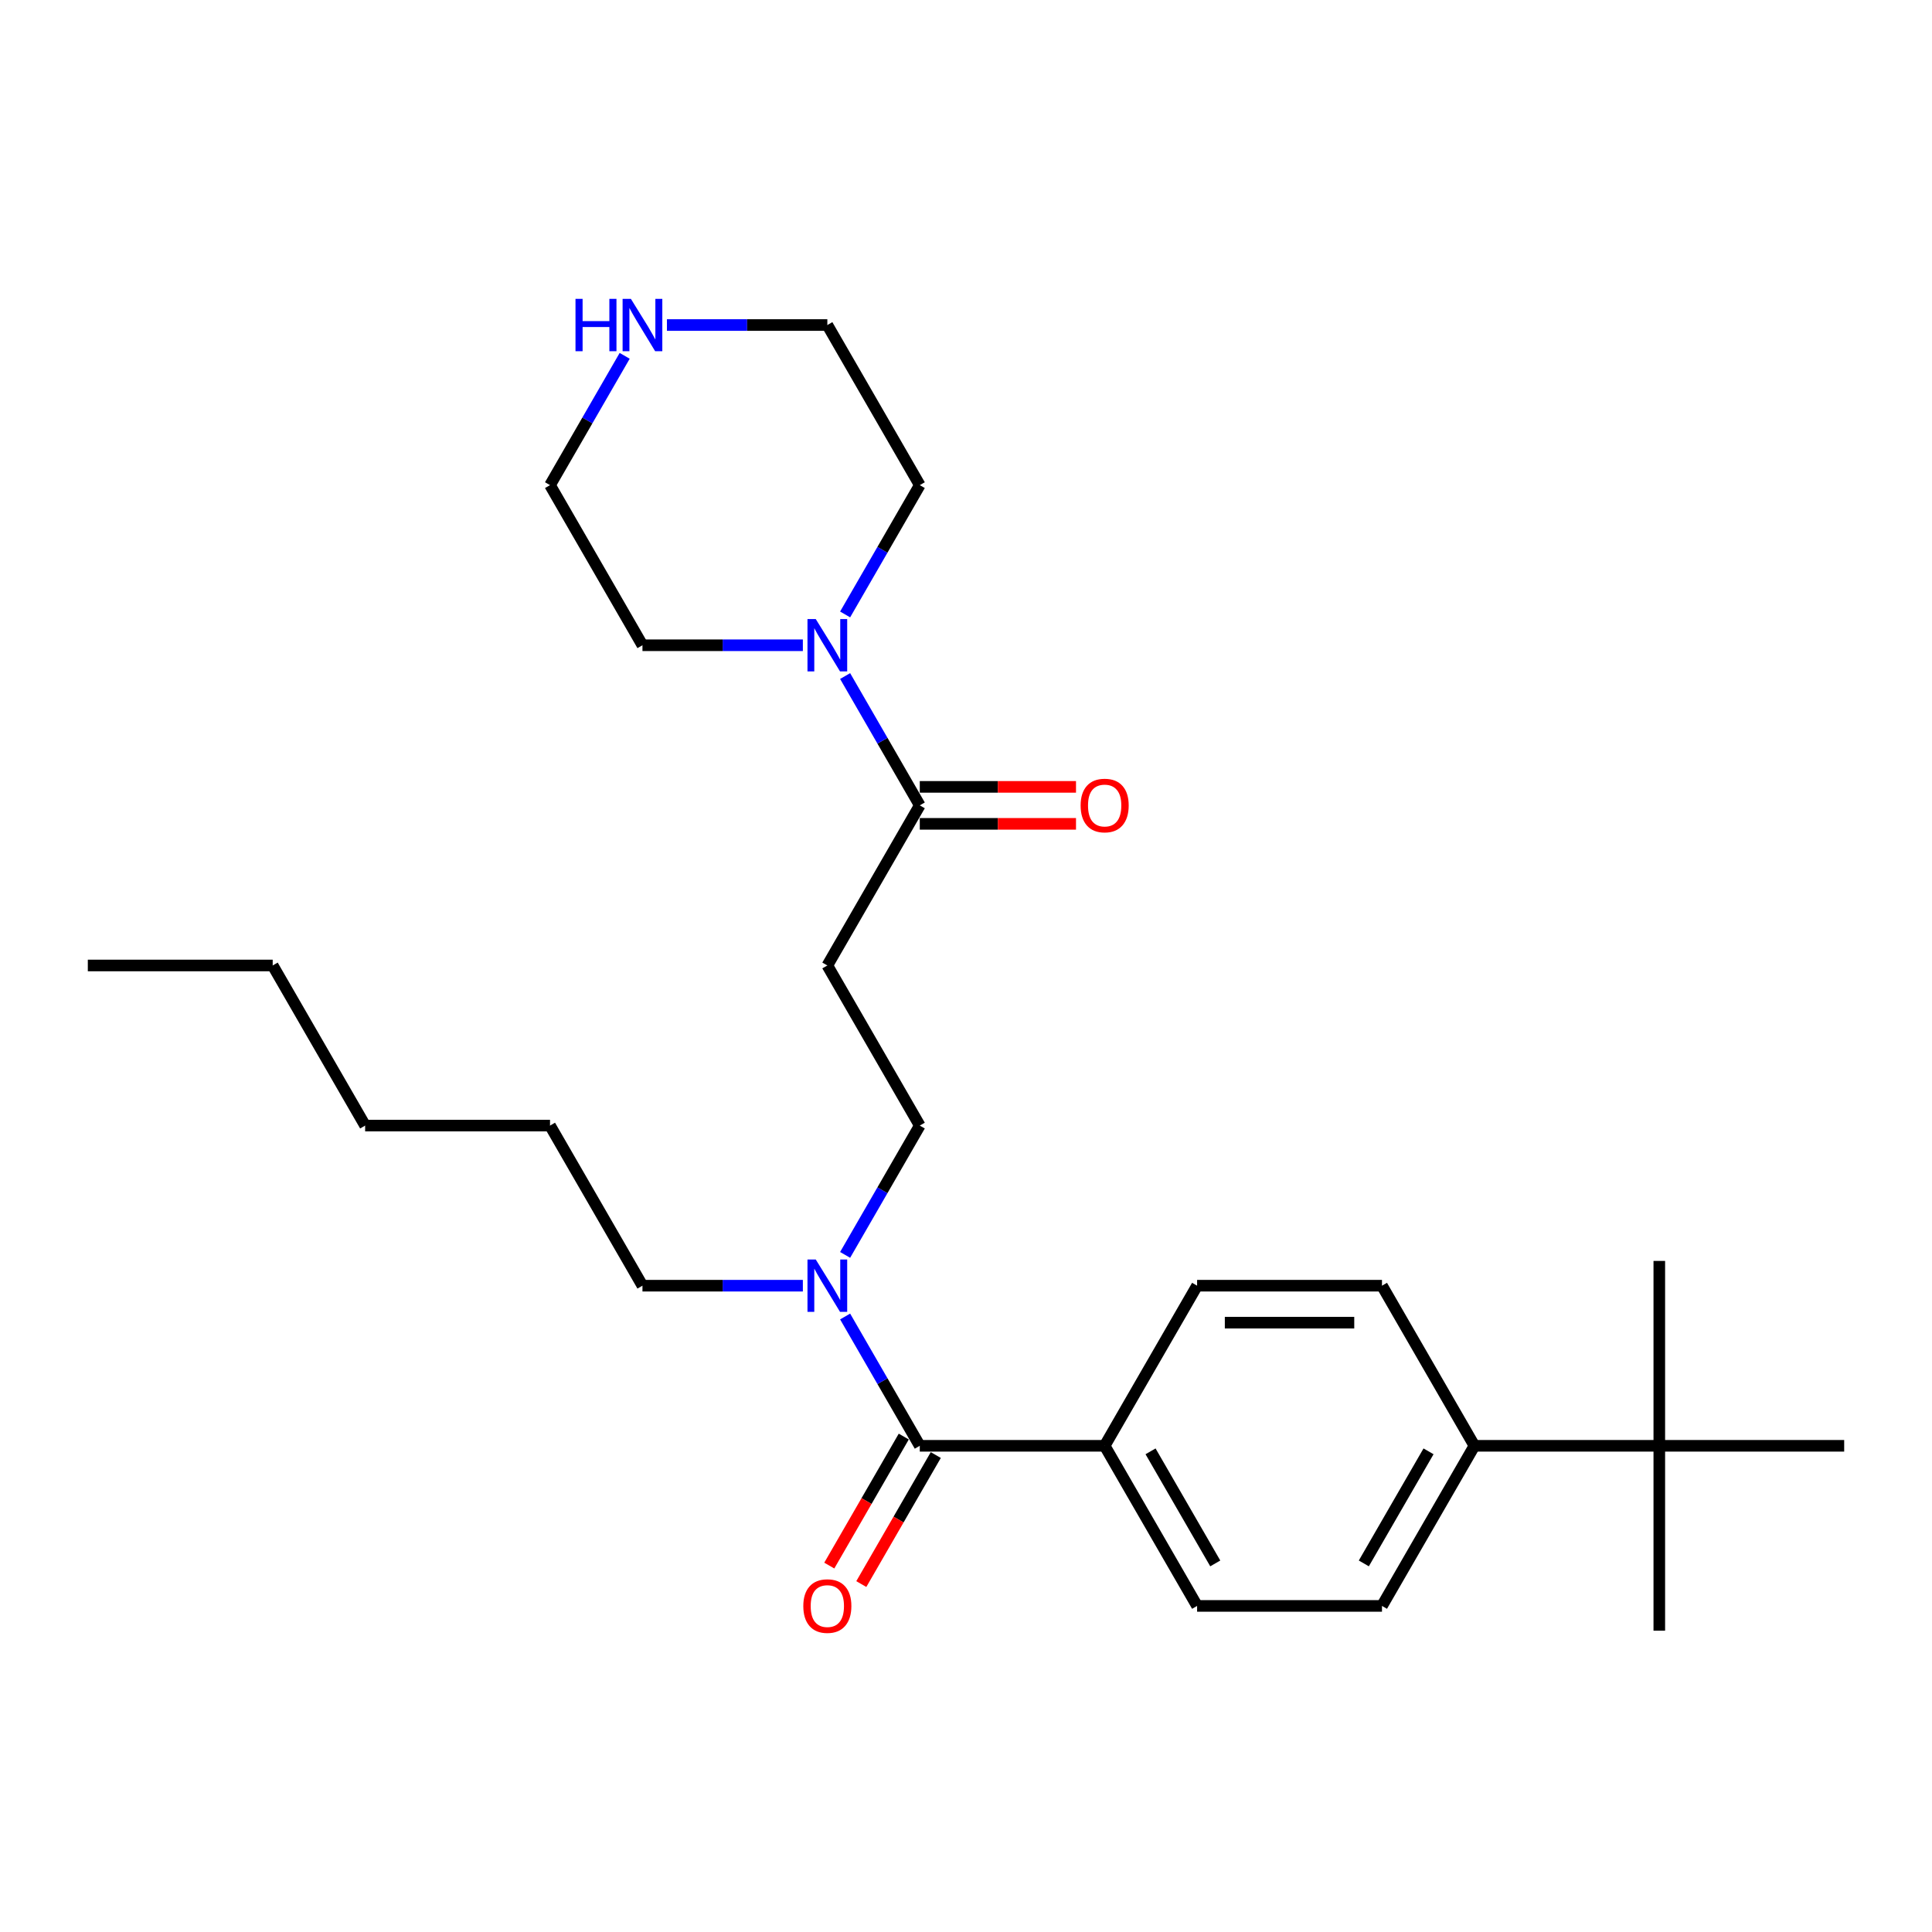 <?xml version='1.0' encoding='iso-8859-1'?>
<svg version='1.1' baseProfile='full'
              xmlns='http://www.w3.org/2000/svg'
                      xmlns:rdkit='http://www.rdkit.org/xml'
                      xmlns:xlink='http://www.w3.org/1999/xlink'
                  xml:space='preserve'
width='1000px' height='1000px' viewBox='0 0 1000 1000'>
<!-- END OF HEADER -->
<rect style='opacity:1.0;fill:#FFFFFF;stroke:none' width='1000' height='1000' x='0' y='0'> </rect>
<path class='bond-3' d='M 476.077,748.347 L 456.755,714.882' style='fill:none;fill-rule:evenodd;stroke:#000000;stroke-width:6px;stroke-linecap:butt;stroke-linejoin:miter;stroke-opacity:1' />
<path class='bond-3' d='M 456.755,714.882 L 437.434,681.416' style='fill:none;fill-rule:evenodd;stroke:#0000FF;stroke-width:6px;stroke-linecap:butt;stroke-linejoin:miter;stroke-opacity:1' />
<path class='bond-4' d='M 476.077,748.347 L 571.77,748.347' style='fill:none;fill-rule:evenodd;stroke:#000000;stroke-width:6px;stroke-linecap:butt;stroke-linejoin:miter;stroke-opacity:1' />
<path class='bond-8' d='M 467.789,743.562 L 448.512,776.951' style='fill:none;fill-rule:evenodd;stroke:#000000;stroke-width:6px;stroke-linecap:butt;stroke-linejoin:miter;stroke-opacity:1' />
<path class='bond-8' d='M 448.512,776.951 L 429.235,810.34' style='fill:none;fill-rule:evenodd;stroke:#FF0000;stroke-width:6px;stroke-linecap:butt;stroke-linejoin:miter;stroke-opacity:1' />
<path class='bond-8' d='M 484.364,753.132 L 465.087,786.52' style='fill:none;fill-rule:evenodd;stroke:#000000;stroke-width:6px;stroke-linecap:butt;stroke-linejoin:miter;stroke-opacity:1' />
<path class='bond-8' d='M 465.087,786.52 L 445.81,819.909' style='fill:none;fill-rule:evenodd;stroke:#FF0000;stroke-width:6px;stroke-linecap:butt;stroke-linejoin:miter;stroke-opacity:1' />
<path class='bond-0' d='M 476.077,416.854 L 428.23,499.727' style='fill:none;fill-rule:evenodd;stroke:#000000;stroke-width:6px;stroke-linecap:butt;stroke-linejoin:miter;stroke-opacity:1' />
<path class='bond-1' d='M 476.077,416.854 L 456.755,383.389' style='fill:none;fill-rule:evenodd;stroke:#000000;stroke-width:6px;stroke-linecap:butt;stroke-linejoin:miter;stroke-opacity:1' />
<path class='bond-1' d='M 456.755,383.389 L 437.434,349.923' style='fill:none;fill-rule:evenodd;stroke:#0000FF;stroke-width:6px;stroke-linecap:butt;stroke-linejoin:miter;stroke-opacity:1' />
<path class='bond-10' d='M 476.077,426.423 L 516.507,426.423' style='fill:none;fill-rule:evenodd;stroke:#000000;stroke-width:6px;stroke-linecap:butt;stroke-linejoin:miter;stroke-opacity:1' />
<path class='bond-10' d='M 516.507,426.423 L 556.938,426.423' style='fill:none;fill-rule:evenodd;stroke:#FF0000;stroke-width:6px;stroke-linecap:butt;stroke-linejoin:miter;stroke-opacity:1' />
<path class='bond-10' d='M 476.077,407.285 L 516.507,407.285' style='fill:none;fill-rule:evenodd;stroke:#000000;stroke-width:6px;stroke-linecap:butt;stroke-linejoin:miter;stroke-opacity:1' />
<path class='bond-10' d='M 516.507,407.285 L 556.938,407.285' style='fill:none;fill-rule:evenodd;stroke:#FF0000;stroke-width:6px;stroke-linecap:butt;stroke-linejoin:miter;stroke-opacity:1' />
<path class='bond-15' d='M 415.56,333.981 L 374.048,333.981' style='fill:none;fill-rule:evenodd;stroke:#0000FF;stroke-width:6px;stroke-linecap:butt;stroke-linejoin:miter;stroke-opacity:1' />
<path class='bond-15' d='M 374.048,333.981 L 332.536,333.981' style='fill:none;fill-rule:evenodd;stroke:#000000;stroke-width:6px;stroke-linecap:butt;stroke-linejoin:miter;stroke-opacity:1' />
<path class='bond-16' d='M 437.434,318.038 L 456.755,284.573' style='fill:none;fill-rule:evenodd;stroke:#0000FF;stroke-width:6px;stroke-linecap:butt;stroke-linejoin:miter;stroke-opacity:1' />
<path class='bond-16' d='M 456.755,284.573 L 476.077,251.108' style='fill:none;fill-rule:evenodd;stroke:#000000;stroke-width:6px;stroke-linecap:butt;stroke-linejoin:miter;stroke-opacity:1' />
<path class='bond-2' d='M 428.23,499.727 L 476.077,582.601' style='fill:none;fill-rule:evenodd;stroke:#000000;stroke-width:6px;stroke-linecap:butt;stroke-linejoin:miter;stroke-opacity:1' />
<path class='bond-7' d='M 437.434,649.531 L 456.755,616.066' style='fill:none;fill-rule:evenodd;stroke:#0000FF;stroke-width:6px;stroke-linecap:butt;stroke-linejoin:miter;stroke-opacity:1' />
<path class='bond-7' d='M 456.755,616.066 L 476.077,582.601' style='fill:none;fill-rule:evenodd;stroke:#000000;stroke-width:6px;stroke-linecap:butt;stroke-linejoin:miter;stroke-opacity:1' />
<path class='bond-19' d='M 415.56,665.474 L 374.048,665.474' style='fill:none;fill-rule:evenodd;stroke:#0000FF;stroke-width:6px;stroke-linecap:butt;stroke-linejoin:miter;stroke-opacity:1' />
<path class='bond-19' d='M 374.048,665.474 L 332.536,665.474' style='fill:none;fill-rule:evenodd;stroke:#000000;stroke-width:6px;stroke-linecap:butt;stroke-linejoin:miter;stroke-opacity:1' />
<path class='bond-11' d='M 571.77,748.347 L 619.617,665.474' style='fill:none;fill-rule:evenodd;stroke:#000000;stroke-width:6px;stroke-linecap:butt;stroke-linejoin:miter;stroke-opacity:1' />
<path class='bond-12' d='M 571.77,748.347 L 619.617,831.22' style='fill:none;fill-rule:evenodd;stroke:#000000;stroke-width:6px;stroke-linecap:butt;stroke-linejoin:miter;stroke-opacity:1' />
<path class='bond-12' d='M 595.522,751.209 L 629.015,809.22' style='fill:none;fill-rule:evenodd;stroke:#000000;stroke-width:6px;stroke-linecap:butt;stroke-linejoin:miter;stroke-opacity:1' />
<path class='bond-5' d='M 858.852,748.347 L 763.158,748.347' style='fill:none;fill-rule:evenodd;stroke:#000000;stroke-width:6px;stroke-linecap:butt;stroke-linejoin:miter;stroke-opacity:1' />
<path class='bond-20' d='M 858.852,748.347 L 858.852,844.041' style='fill:none;fill-rule:evenodd;stroke:#000000;stroke-width:6px;stroke-linecap:butt;stroke-linejoin:miter;stroke-opacity:1' />
<path class='bond-21' d='M 858.852,748.347 L 858.852,652.653' style='fill:none;fill-rule:evenodd;stroke:#000000;stroke-width:6px;stroke-linecap:butt;stroke-linejoin:miter;stroke-opacity:1' />
<path class='bond-22' d='M 858.852,748.347 L 954.545,748.347' style='fill:none;fill-rule:evenodd;stroke:#000000;stroke-width:6px;stroke-linecap:butt;stroke-linejoin:miter;stroke-opacity:1' />
<path class='bond-6' d='M 763.158,748.347 L 715.311,831.22' style='fill:none;fill-rule:evenodd;stroke:#000000;stroke-width:6px;stroke-linecap:butt;stroke-linejoin:miter;stroke-opacity:1' />
<path class='bond-6' d='M 739.406,751.209 L 705.913,809.22' style='fill:none;fill-rule:evenodd;stroke:#000000;stroke-width:6px;stroke-linecap:butt;stroke-linejoin:miter;stroke-opacity:1' />
<path class='bond-27' d='M 763.158,748.347 L 715.311,665.474' style='fill:none;fill-rule:evenodd;stroke:#000000;stroke-width:6px;stroke-linecap:butt;stroke-linejoin:miter;stroke-opacity:1' />
<path class='bond-9' d='M 345.206,168.234 L 386.718,168.234' style='fill:none;fill-rule:evenodd;stroke:#0000FF;stroke-width:6px;stroke-linecap:butt;stroke-linejoin:miter;stroke-opacity:1' />
<path class='bond-9' d='M 386.718,168.234 L 428.23,168.234' style='fill:none;fill-rule:evenodd;stroke:#000000;stroke-width:6px;stroke-linecap:butt;stroke-linejoin:miter;stroke-opacity:1' />
<path class='bond-28' d='M 323.331,184.177 L 304.01,217.642' style='fill:none;fill-rule:evenodd;stroke:#0000FF;stroke-width:6px;stroke-linecap:butt;stroke-linejoin:miter;stroke-opacity:1' />
<path class='bond-28' d='M 304.01,217.642 L 284.689,251.108' style='fill:none;fill-rule:evenodd;stroke:#000000;stroke-width:6px;stroke-linecap:butt;stroke-linejoin:miter;stroke-opacity:1' />
<path class='bond-13' d='M 619.617,665.474 L 715.311,665.474' style='fill:none;fill-rule:evenodd;stroke:#000000;stroke-width:6px;stroke-linecap:butt;stroke-linejoin:miter;stroke-opacity:1' />
<path class='bond-13' d='M 633.971,684.613 L 700.957,684.613' style='fill:none;fill-rule:evenodd;stroke:#000000;stroke-width:6px;stroke-linecap:butt;stroke-linejoin:miter;stroke-opacity:1' />
<path class='bond-14' d='M 619.617,831.22 L 715.311,831.22' style='fill:none;fill-rule:evenodd;stroke:#000000;stroke-width:6px;stroke-linecap:butt;stroke-linejoin:miter;stroke-opacity:1' />
<path class='bond-17' d='M 332.536,333.981 L 284.689,251.108' style='fill:none;fill-rule:evenodd;stroke:#000000;stroke-width:6px;stroke-linecap:butt;stroke-linejoin:miter;stroke-opacity:1' />
<path class='bond-18' d='M 476.077,251.108 L 428.23,168.234' style='fill:none;fill-rule:evenodd;stroke:#000000;stroke-width:6px;stroke-linecap:butt;stroke-linejoin:miter;stroke-opacity:1' />
<path class='bond-23' d='M 332.536,665.474 L 284.689,582.601' style='fill:none;fill-rule:evenodd;stroke:#000000;stroke-width:6px;stroke-linecap:butt;stroke-linejoin:miter;stroke-opacity:1' />
<path class='bond-25' d='M 284.689,582.601 L 188.995,582.601' style='fill:none;fill-rule:evenodd;stroke:#000000;stroke-width:6px;stroke-linecap:butt;stroke-linejoin:miter;stroke-opacity:1' />
<path class='bond-24' d='M 141.148,499.727 L 188.995,582.601' style='fill:none;fill-rule:evenodd;stroke:#000000;stroke-width:6px;stroke-linecap:butt;stroke-linejoin:miter;stroke-opacity:1' />
<path class='bond-26' d='M 141.148,499.727 L 45.455,499.727' style='fill:none;fill-rule:evenodd;stroke:#000000;stroke-width:6px;stroke-linecap:butt;stroke-linejoin:miter;stroke-opacity:1' />
<path  class='atom-2' d='M 422.239 320.431
L 431.12 334.785
Q 432 336.201, 433.416 338.765
Q 434.833 341.33, 434.909 341.483
L 434.909 320.431
L 438.507 320.431
L 438.507 347.531
L 434.794 347.531
L 425.263 331.837
Q 424.153 330, 422.967 327.895
Q 421.818 325.789, 421.474 325.139
L 421.474 347.531
L 417.952 347.531
L 417.952 320.431
L 422.239 320.431
' fill='#0000FF'/>
<path  class='atom-4' d='M 422.239 651.924
L 431.12 666.278
Q 432 667.694, 433.416 670.258
Q 434.833 672.823, 434.909 672.976
L 434.909 651.924
L 438.507 651.924
L 438.507 679.024
L 434.794 679.024
L 425.263 663.33
Q 424.153 661.493, 422.967 659.388
Q 421.818 657.282, 421.474 656.632
L 421.474 679.024
L 417.952 679.024
L 417.952 651.924
L 422.239 651.924
' fill='#0000FF'/>
<path  class='atom-9' d='M 415.789 831.297
Q 415.789 824.79, 419.005 821.153
Q 422.22 817.517, 428.23 817.517
Q 434.239 817.517, 437.455 821.153
Q 440.67 824.79, 440.67 831.297
Q 440.67 837.881, 437.416 841.632
Q 434.163 845.345, 428.23 845.345
Q 422.258 845.345, 419.005 841.632
Q 415.789 837.919, 415.789 831.297
M 428.23 842.282
Q 432.364 842.282, 434.584 839.526
Q 436.842 836.732, 436.842 831.297
Q 436.842 825.976, 434.584 823.297
Q 432.364 820.579, 428.23 820.579
Q 424.096 820.579, 421.837 823.259
Q 419.617 825.938, 419.617 831.297
Q 419.617 836.77, 421.837 839.526
Q 424.096 842.282, 428.23 842.282
' fill='#FF0000'/>
<path  class='atom-10' d='M 297.876 154.684
L 301.55 154.684
L 301.55 166.206
L 315.407 166.206
L 315.407 154.684
L 319.081 154.684
L 319.081 181.785
L 315.407 181.785
L 315.407 169.268
L 301.55 169.268
L 301.55 181.785
L 297.876 181.785
L 297.876 154.684
' fill='#0000FF'/>
<path  class='atom-10' d='M 326.545 154.684
L 335.426 169.038
Q 336.306 170.454, 337.722 173.019
Q 339.139 175.584, 339.215 175.737
L 339.215 154.684
L 342.813 154.684
L 342.813 181.785
L 339.1 181.785
L 329.569 166.091
Q 328.459 164.253, 327.273 162.148
Q 326.124 160.043, 325.78 159.392
L 325.78 181.785
L 322.258 181.785
L 322.258 154.684
L 326.545 154.684
' fill='#0000FF'/>
<path  class='atom-11' d='M 559.33 416.931
Q 559.33 410.423, 562.545 406.787
Q 565.761 403.151, 571.77 403.151
Q 577.78 403.151, 580.995 406.787
Q 584.211 410.423, 584.211 416.931
Q 584.211 423.514, 580.957 427.266
Q 577.703 430.978, 571.77 430.978
Q 565.799 430.978, 562.545 427.266
Q 559.33 423.553, 559.33 416.931
M 571.77 427.916
Q 575.904 427.916, 578.124 425.16
Q 580.383 422.366, 580.383 416.931
Q 580.383 411.61, 578.124 408.931
Q 575.904 406.213, 571.77 406.213
Q 567.636 406.213, 565.378 408.892
Q 563.158 411.572, 563.158 416.931
Q 563.158 422.404, 565.378 425.16
Q 567.636 427.916, 571.77 427.916
' fill='#FF0000'/>
</svg>
